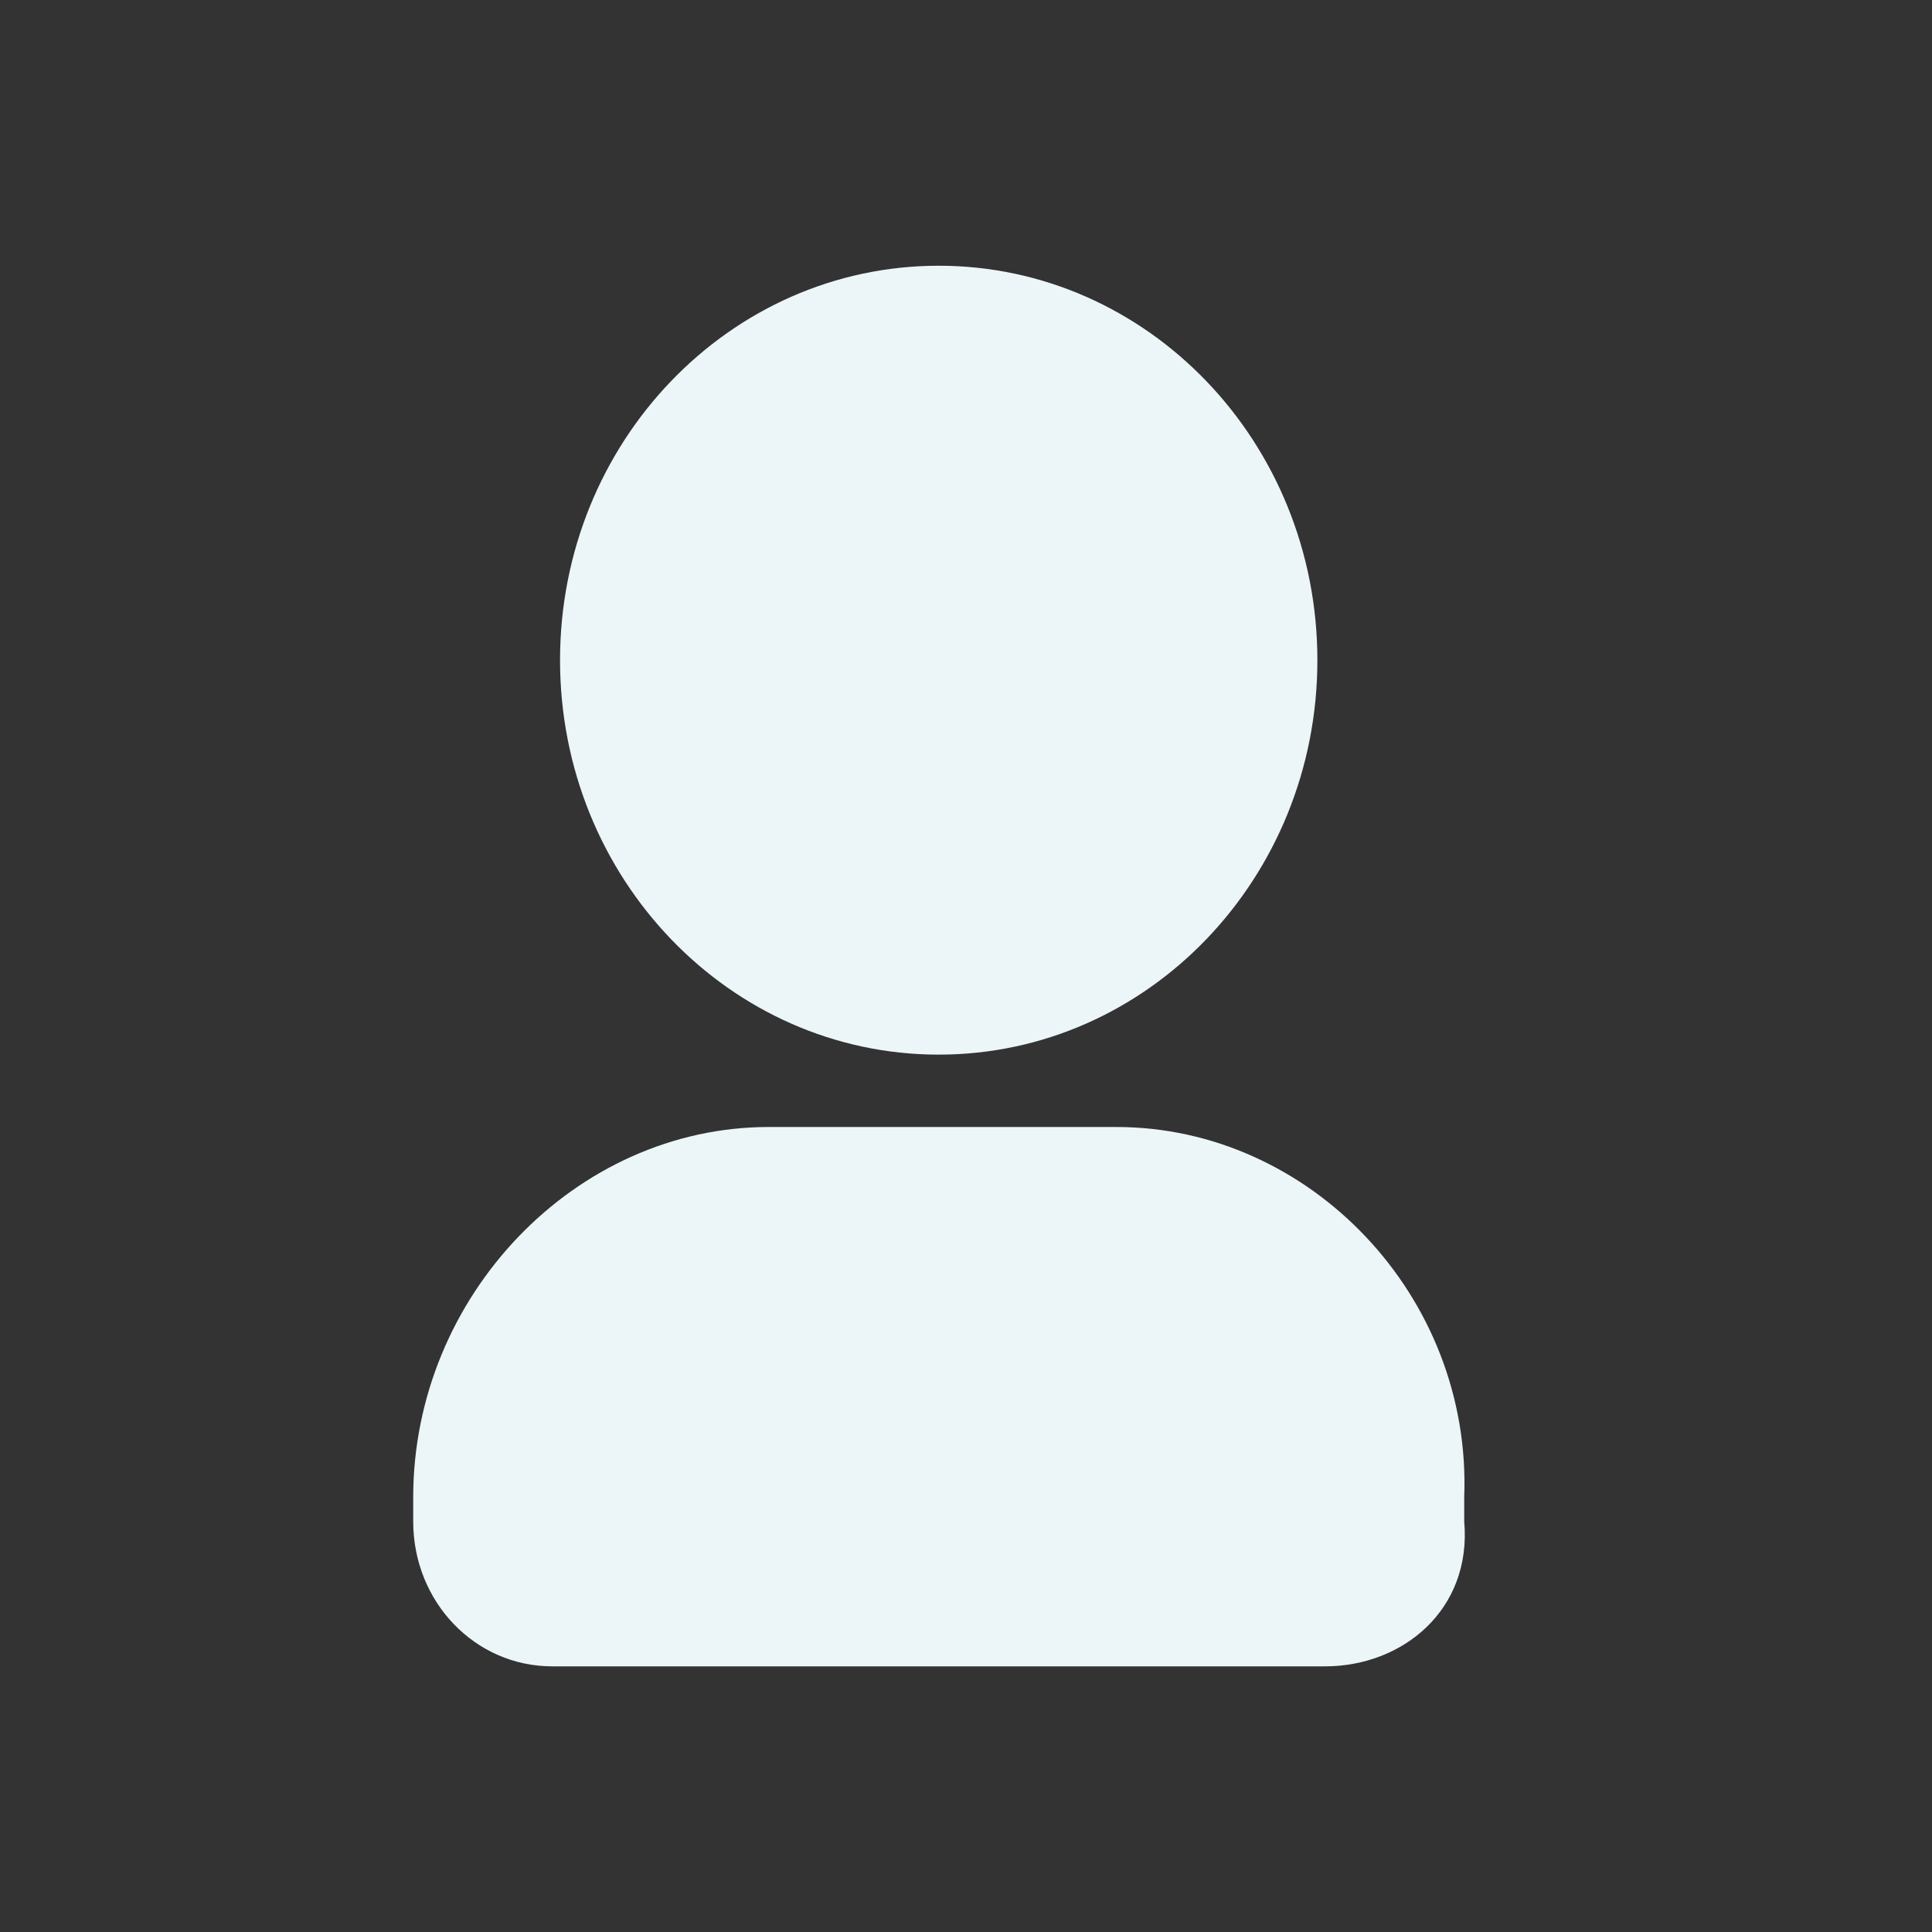 <svg width="24" height="24" viewBox="0 0 24 24" fill="none" xmlns="http://www.w3.org/2000/svg">
<rect x="0" y="0" width="24" height="24" fill="#333333" stroke="none"/>
<path fill-rule="evenodd" clip-rule="evenodd" d="M11.661 3.301C14.259 3.301 16.365 5.495 16.365 8.201C16.365 10.907 14.259 13.101 11.661 13.101C9.063 13.101 6.957 10.907 6.957 8.201C6.957 5.495 9.063 3.301 11.661 3.301Z" fill="#ECF6F8"/>
<path fill-rule="evenodd" clip-rule="evenodd" d="M13.869 14H9.549C7.149 14 5.133 16.1 5.133 18.6V18.9C5.133 19.9 5.901 20.7 6.861 20.7H16.461C17.421 20.7 18.285 20 18.189 18.9V18.6C18.285 16.1 16.269 14 13.869 14Z" fill="#ECF6F8"/>
</svg>
